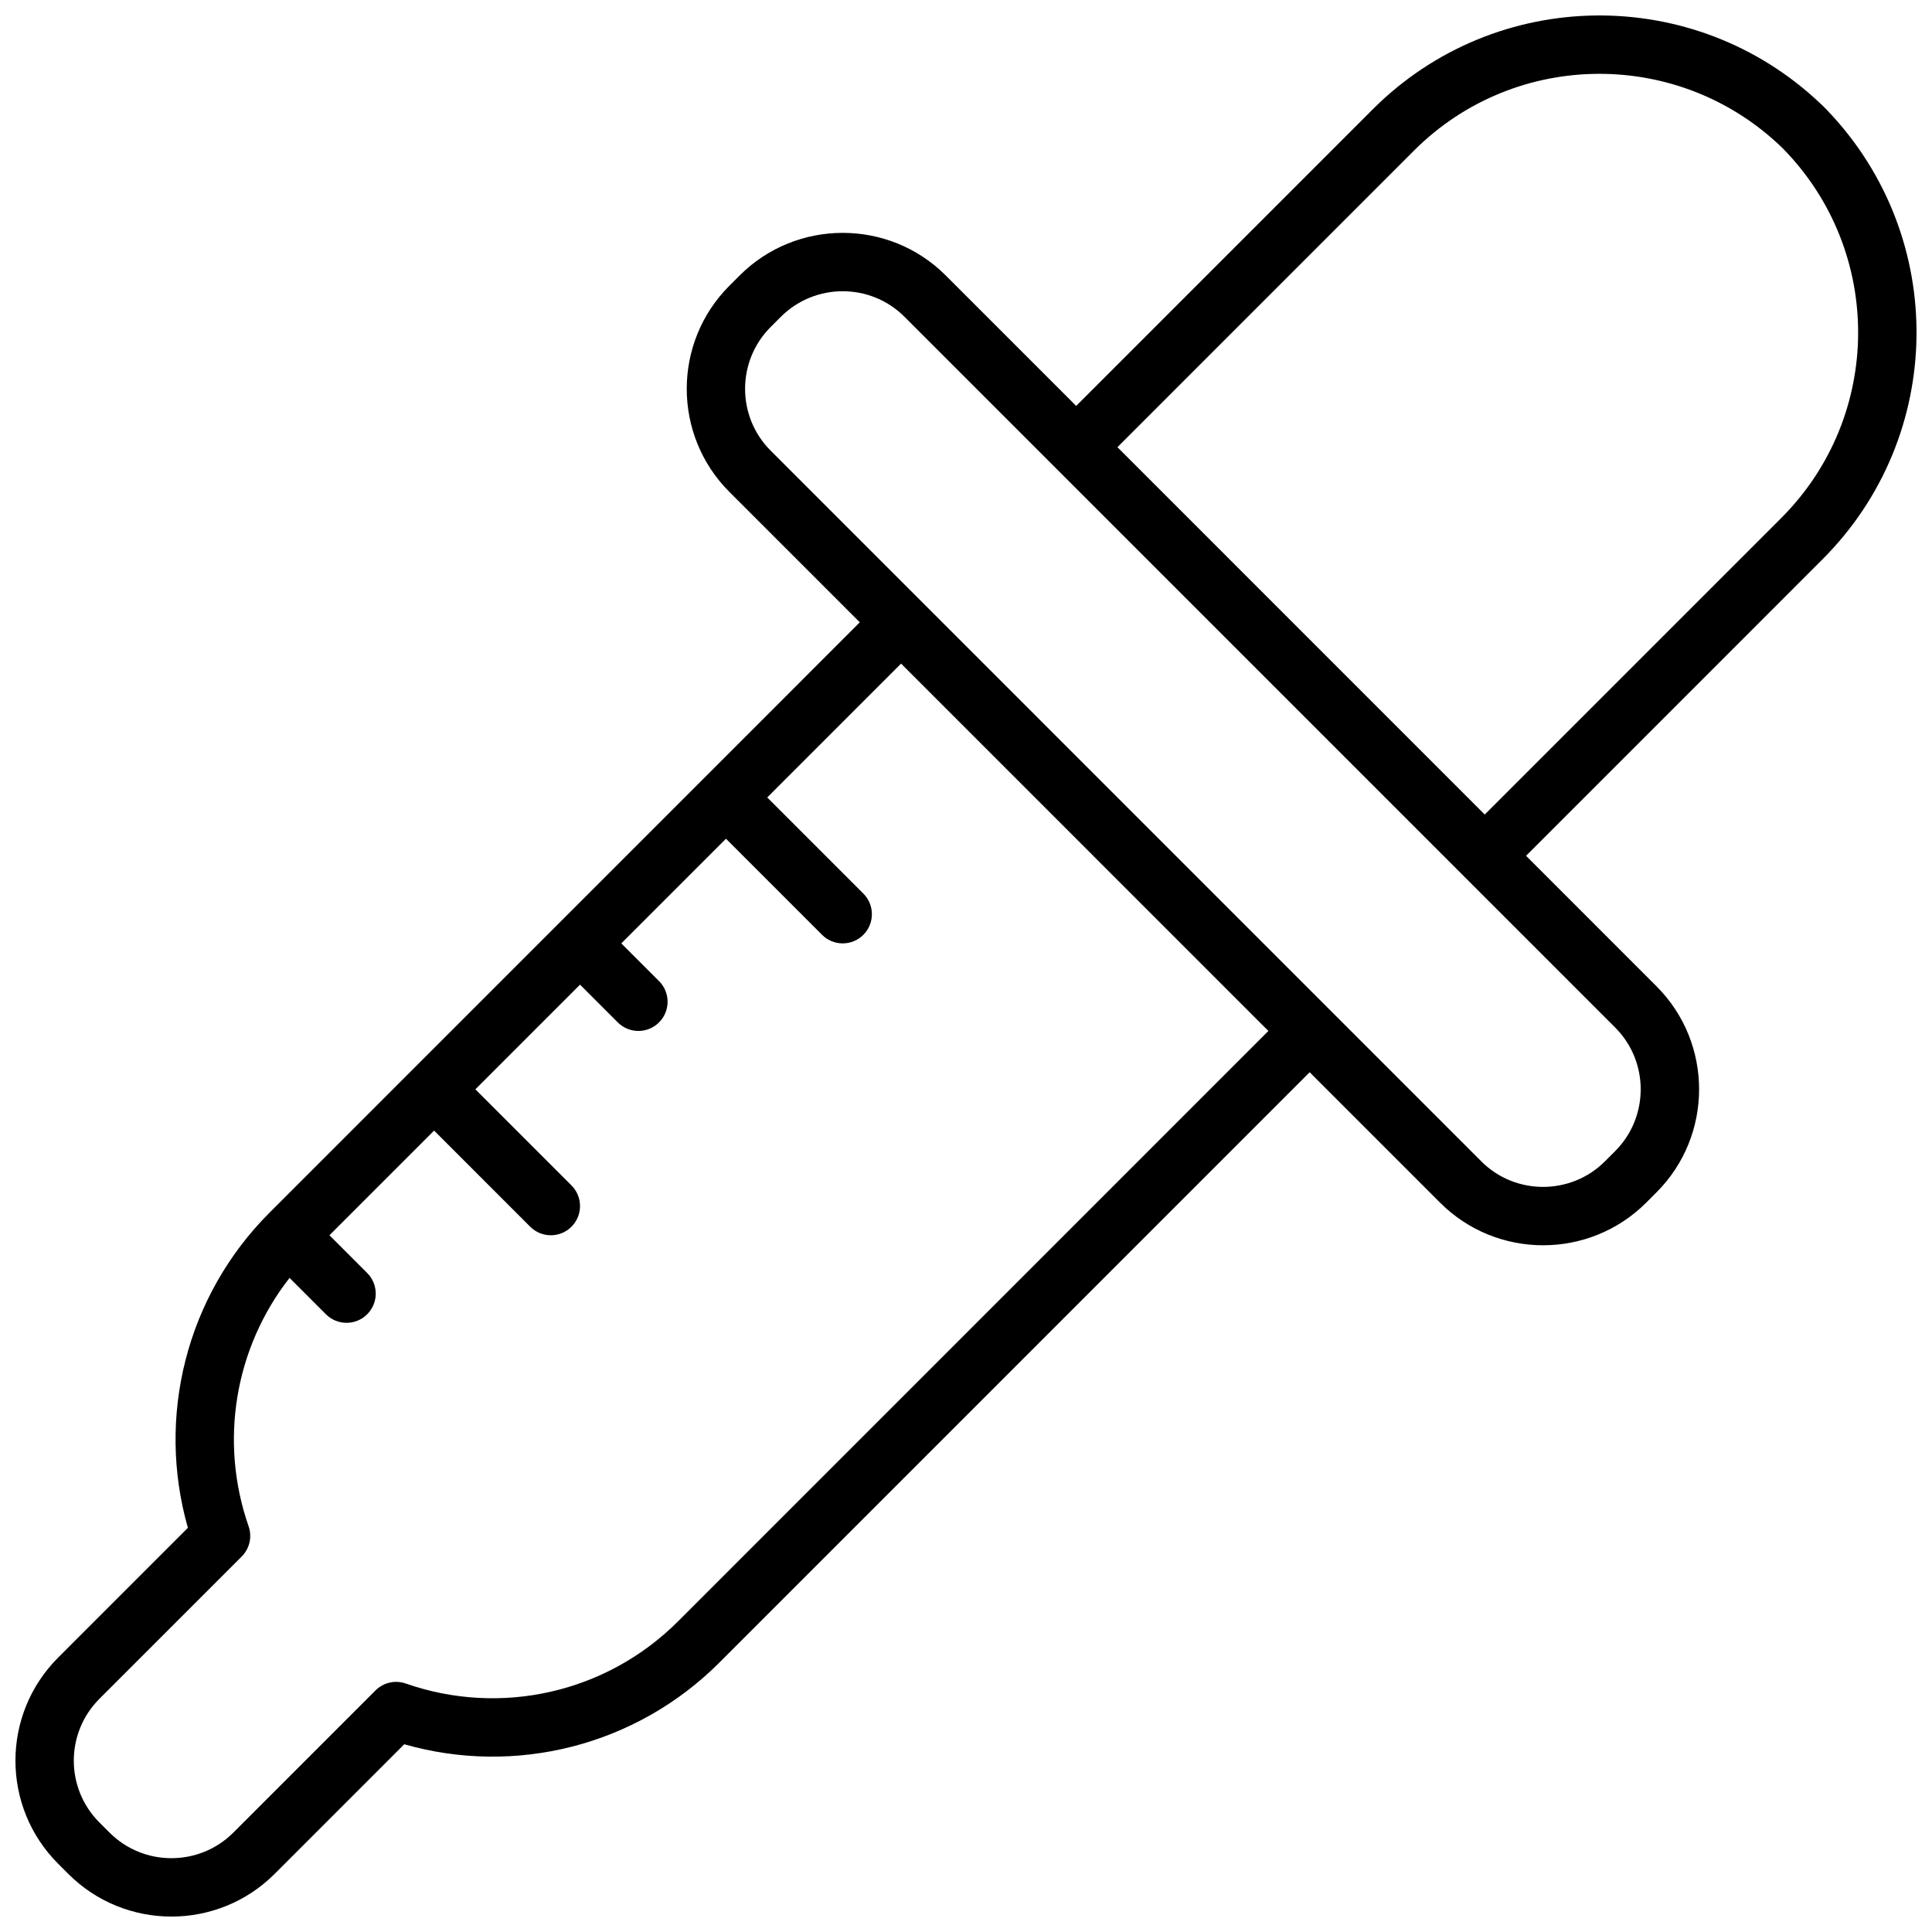 <?xml version="1.0" encoding="UTF-8"?>
<!-- Uploaded to: SVG Repo, www.svgrepo.com, Generator: SVG Repo Mixer Tools -->
<svg width="800px" height="800px" version="1.1" viewBox="144 144 512 512" xmlns="http://www.w3.org/2000/svg">
 <defs>
  <clipPath id="a">
   <path d="m148.09 148.09h503.81v503.81h-503.81z"/>
  </clipPath>
 </defs>
 <g clip-path="url(#a)">
  <path d="m548.42 370.8 34.574 34.582c15.043 15.043 15.055 39.547-0.016 54.613l-2.715 2.719c-15.043 15.043-39.555 15.074-54.613 0.016l-34.574-34.578-156.43 156.45c-22.145 22.145-54.164 30.043-83.52 21.645l-34.359 34.363c-15.074 15.074-39.598 15.059-54.641 0.016l-2.719-2.719c-15.09-15.09-15.086-39.543 0.016-54.645l34.371-34.375c-8.379-29.363-0.488-61.391 21.633-83.516l156.43-156.45-34.578-34.578c-15.043-15.047-15.055-39.547 0.016-54.617l2.719-2.719c15.039-15.039 39.551-15.074 54.609-0.012l34.578 34.578 78.586-78.594c32.633-32.637 85.238-33.164 118.57-1.602 0.199 0.168 0.398 0.348 0.59 0.543 0.188 0.188 0.371 0.371 0.555 0.559 0.188 0.184 0.371 0.367 0.559 0.551 0.191 0.195 0.375 0.391 0.543 0.59 31.598 33.375 31.043 85.941-1.629 118.61zm-278.44 61.883 25.469 25.469c3.019 3.019 3.019 7.918 0 10.941-3.019 3.019-7.918 3.019-10.938 0l-25.469-25.473-27.734 27.734 10 10.004c3.019 3.019 3.019 7.918 0 10.938s-7.918 3.019-10.938 0l-9.637-9.637c-14.578 18.633-18.66 43.434-10.852 65.82 0.98 2.805 0.266 5.918-1.832 8.02l-37.695 37.695c-9.059 9.062-9.062 23.719-0.016 32.77l2.719 2.715c9.004 9.008 23.738 9.016 32.766-0.012l37.684-37.688c2.098-2.098 5.215-2.812 8.02-1.832 25.031 8.75 53.082 2.606 72.176-16.488l156.43-156.45-97.34-97.348-35.469 35.469 25.469 25.473c3.019 3.019 3.019 7.918 0 10.938s-7.918 3.019-10.938 0l-25.469-25.469-27.734 27.734 10 10c3.019 3.019 3.019 7.918 0 10.938-3.019 3.023-7.918 3.023-10.938 0l-10-10zm113.7-204.75c-9.012-9.012-23.73-8.992-32.734 0.016l-2.719 2.719c-9.027 9.023-9.02 23.73-0.016 32.734l188.37 188.39c9.012 9.012 23.73 8.992 32.734-0.016l2.719-2.719c9.027-9.027 9.02-23.73 0.016-32.738zm153.79 131.93 78.562-78.566c27.008-27.008 27.195-70.613 0.527-97.879-27.227-26.633-70.879-26.469-97.844 0.5l-78.586 78.594z" fill-rule="evenodd"/>
 </g>
</svg>
